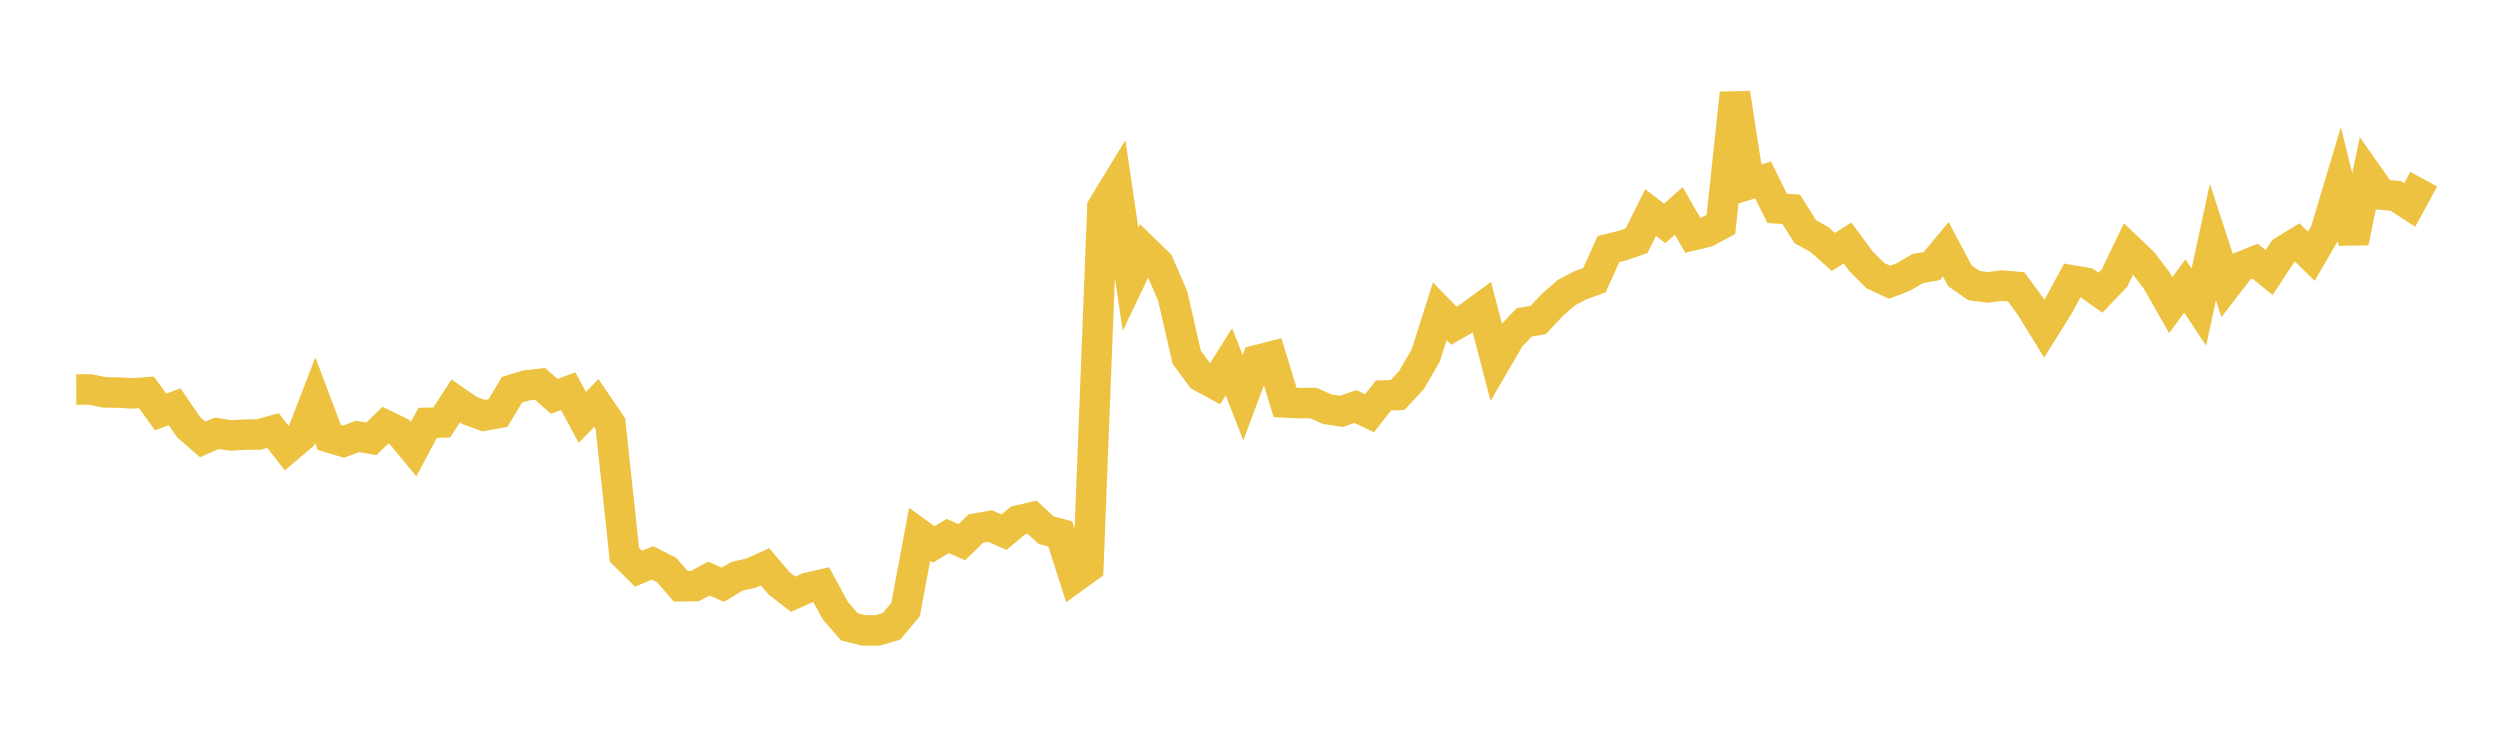 <svg width="164" height="48" xmlns="http://www.w3.org/2000/svg" xmlns:xlink="http://www.w3.org/1999/xlink"><path fill="none" stroke="rgb(237,194,64)" stroke-width="2" d="M5,25.554L5.922,25.551L6.844,25.739L7.766,25.753L8.689,25.809L9.611,25.739L10.533,27.026L11.455,26.681L12.377,28.028L13.299,28.824L14.222,28.424L15.144,28.564L16.066,28.514L16.988,28.5L17.91,28.245L18.832,29.419L19.754,28.641L20.677,26.248L21.599,28.696L22.521,28.975L23.443,28.629L24.365,28.786L25.287,27.89L26.21,28.343L27.132,29.461L28.054,27.739L28.976,27.718L29.898,26.298L30.82,26.936L31.743,27.269L32.665,27.101L33.587,25.567L34.509,25.288L35.431,25.182L36.353,25.997L37.275,25.663L38.198,27.379L39.12,26.437L40.042,27.79L40.964,36.387L41.886,37.306L42.808,36.927L43.731,37.395L44.653,38.457L45.575,38.449L46.497,37.955L47.419,38.357L48.341,37.806L49.263,37.598L50.186,37.182L51.108,38.268L52.03,38.981L52.952,38.568L53.874,38.357L54.796,40.057L55.719,41.12L56.641,41.352L57.563,41.358L58.485,41.086L59.407,39.982L60.329,35.047L61.251,35.716L62.174,35.164L63.096,35.569L64.018,34.673L64.94,34.506L65.862,34.91L66.784,34.144L67.707,33.932L68.629,34.779L69.551,35.025L70.473,37.889L71.395,37.224L72.317,13.59L73.24,12.075L74.162,18.317L75.084,16.389L76.006,17.285L76.928,19.421L77.85,23.438L78.772,24.695L79.695,25.195L80.617,23.735L81.539,26.09L82.461,23.626L83.383,23.391L84.305,26.403L85.228,26.446L86.15,26.44L87.072,26.845L87.994,26.984L88.916,26.668L89.838,27.108L90.76,25.942L91.683,25.911L92.605,24.911L93.527,23.326L94.449,20.418L95.371,21.365L96.293,20.841L97.216,20.165L98.138,23.703L99.06,22.124L99.982,21.151L100.904,20.99L101.826,20.01L102.749,19.204L103.671,18.714L104.593,18.384L105.515,16.339L106.437,16.111L107.359,15.79L108.281,13.942L109.204,14.653L110.126,13.836L111.048,15.435L111.97,15.217L112.892,14.72L113.814,6.112L114.737,12.089L115.659,11.802L116.581,13.671L117.503,13.729L118.425,15.198L119.347,15.709L120.269,16.526L121.192,15.939L122.114,17.18L123.036,18.088L123.958,18.514L124.88,18.158L125.802,17.62L126.725,17.454L127.647,16.351L128.569,18.092L129.491,18.734L130.413,18.852L131.335,18.734L132.257,18.813L133.18,20.068L134.102,21.563L135.024,20.084L135.946,18.394L136.868,18.55L137.79,19.202L138.713,18.241L139.635,16.316L140.557,17.192L141.479,18.399L142.401,20.018L143.323,18.758L144.246,20.149L145.168,15.877L146.09,18.694L147.012,17.503L147.934,17.131L148.856,17.879L149.778,16.473L150.701,15.908L151.623,16.811L152.545,15.22L153.467,12.139L154.389,15.892L155.311,11.456L156.234,12.768L157.156,12.849L158.078,13.448L159,11.755"></path></svg>
